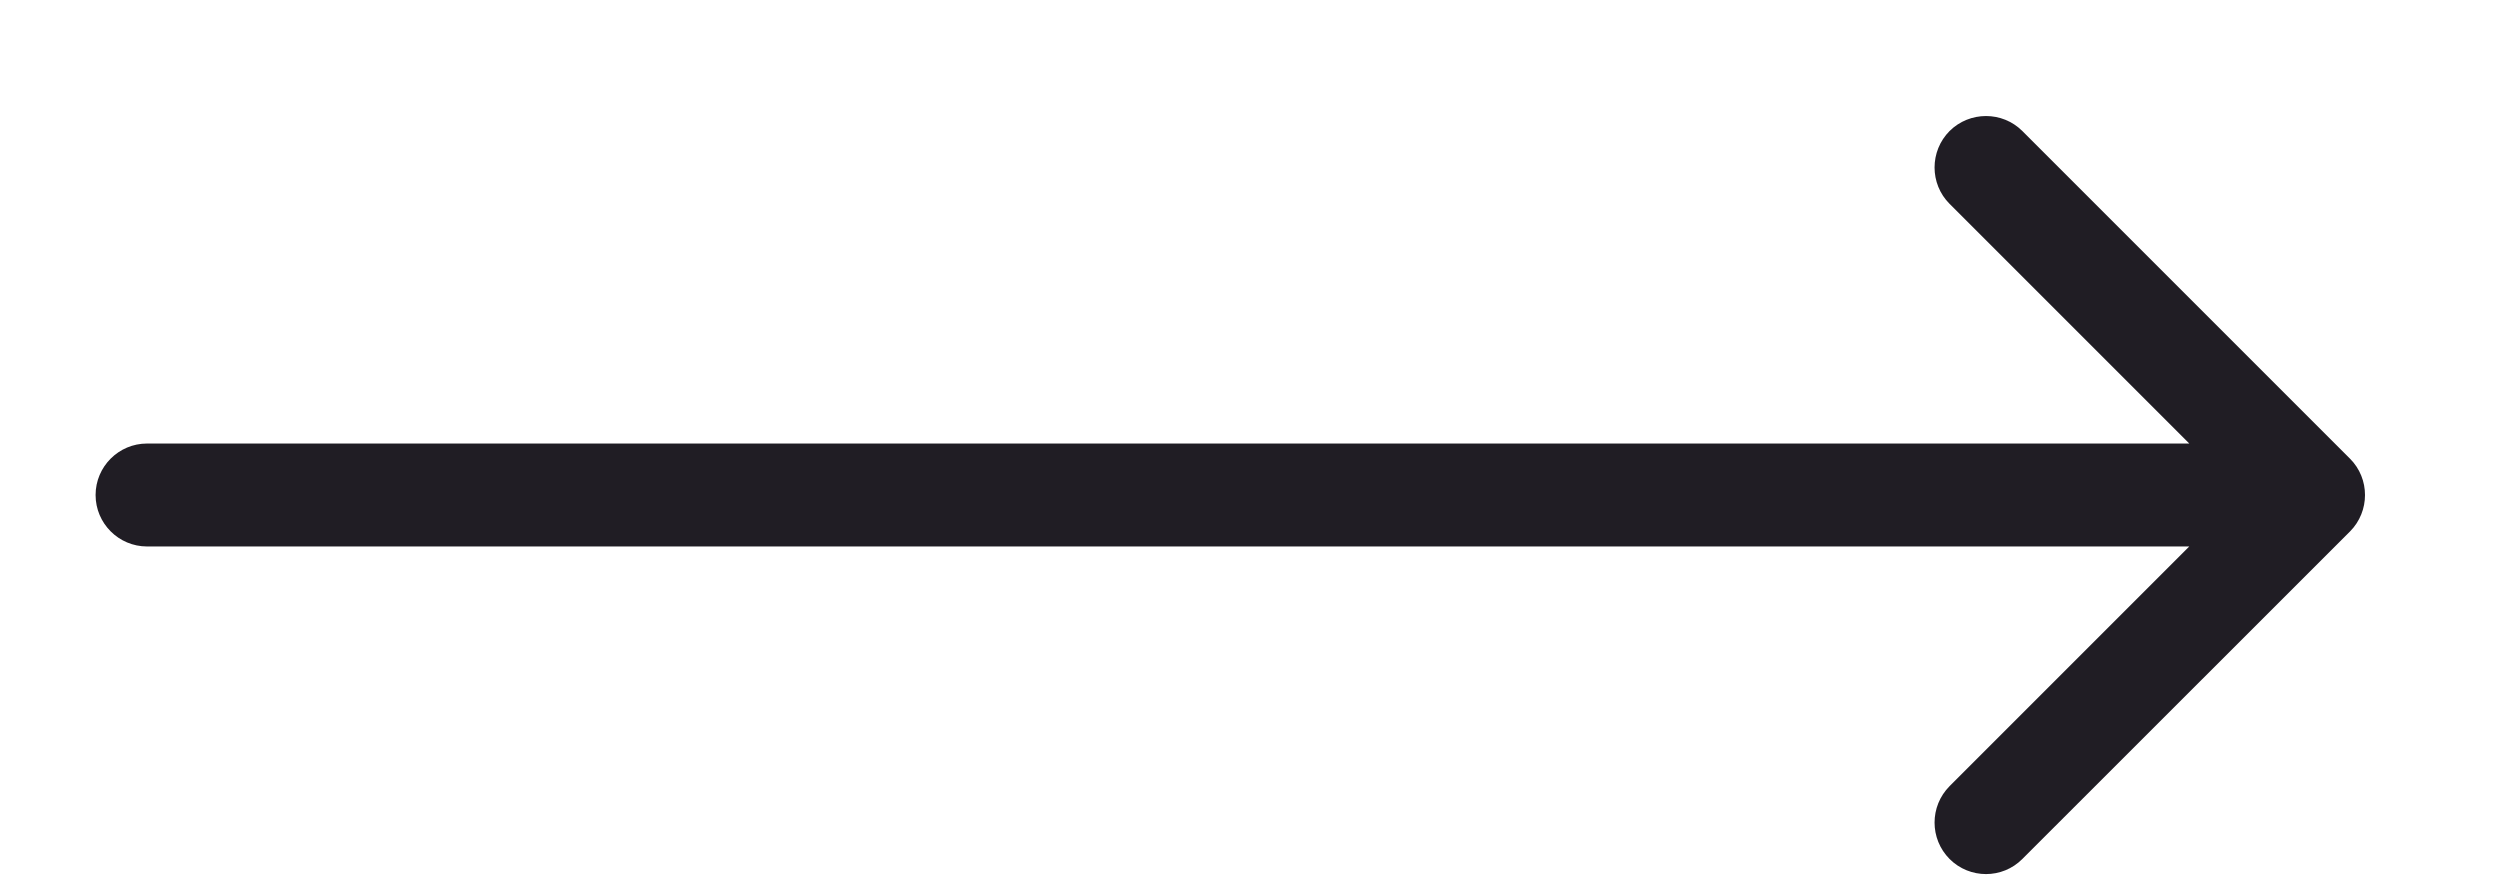 <svg width="17" height="6" viewBox="0 0 17 6" fill="none" xmlns="http://www.w3.org/2000/svg">
<path d="M15.98 3.614C16.116 3.477 16.116 3.255 15.98 3.119L13.752 0.891C13.616 0.755 13.394 0.755 13.257 0.891C13.121 1.028 13.121 1.25 13.257 1.386L15.237 3.366L13.257 5.346C13.121 5.483 13.121 5.704 13.257 5.841C13.394 5.978 13.616 5.978 13.752 5.841L15.98 3.614ZM1 3.016C0.807 3.016 0.65 3.173 0.65 3.366C0.65 3.559 0.807 3.716 1 3.716L1 3.016ZM15.732 3.016H1L1 3.716H15.732L15.732 3.016Z" fill="#201D24"/>
</svg>
